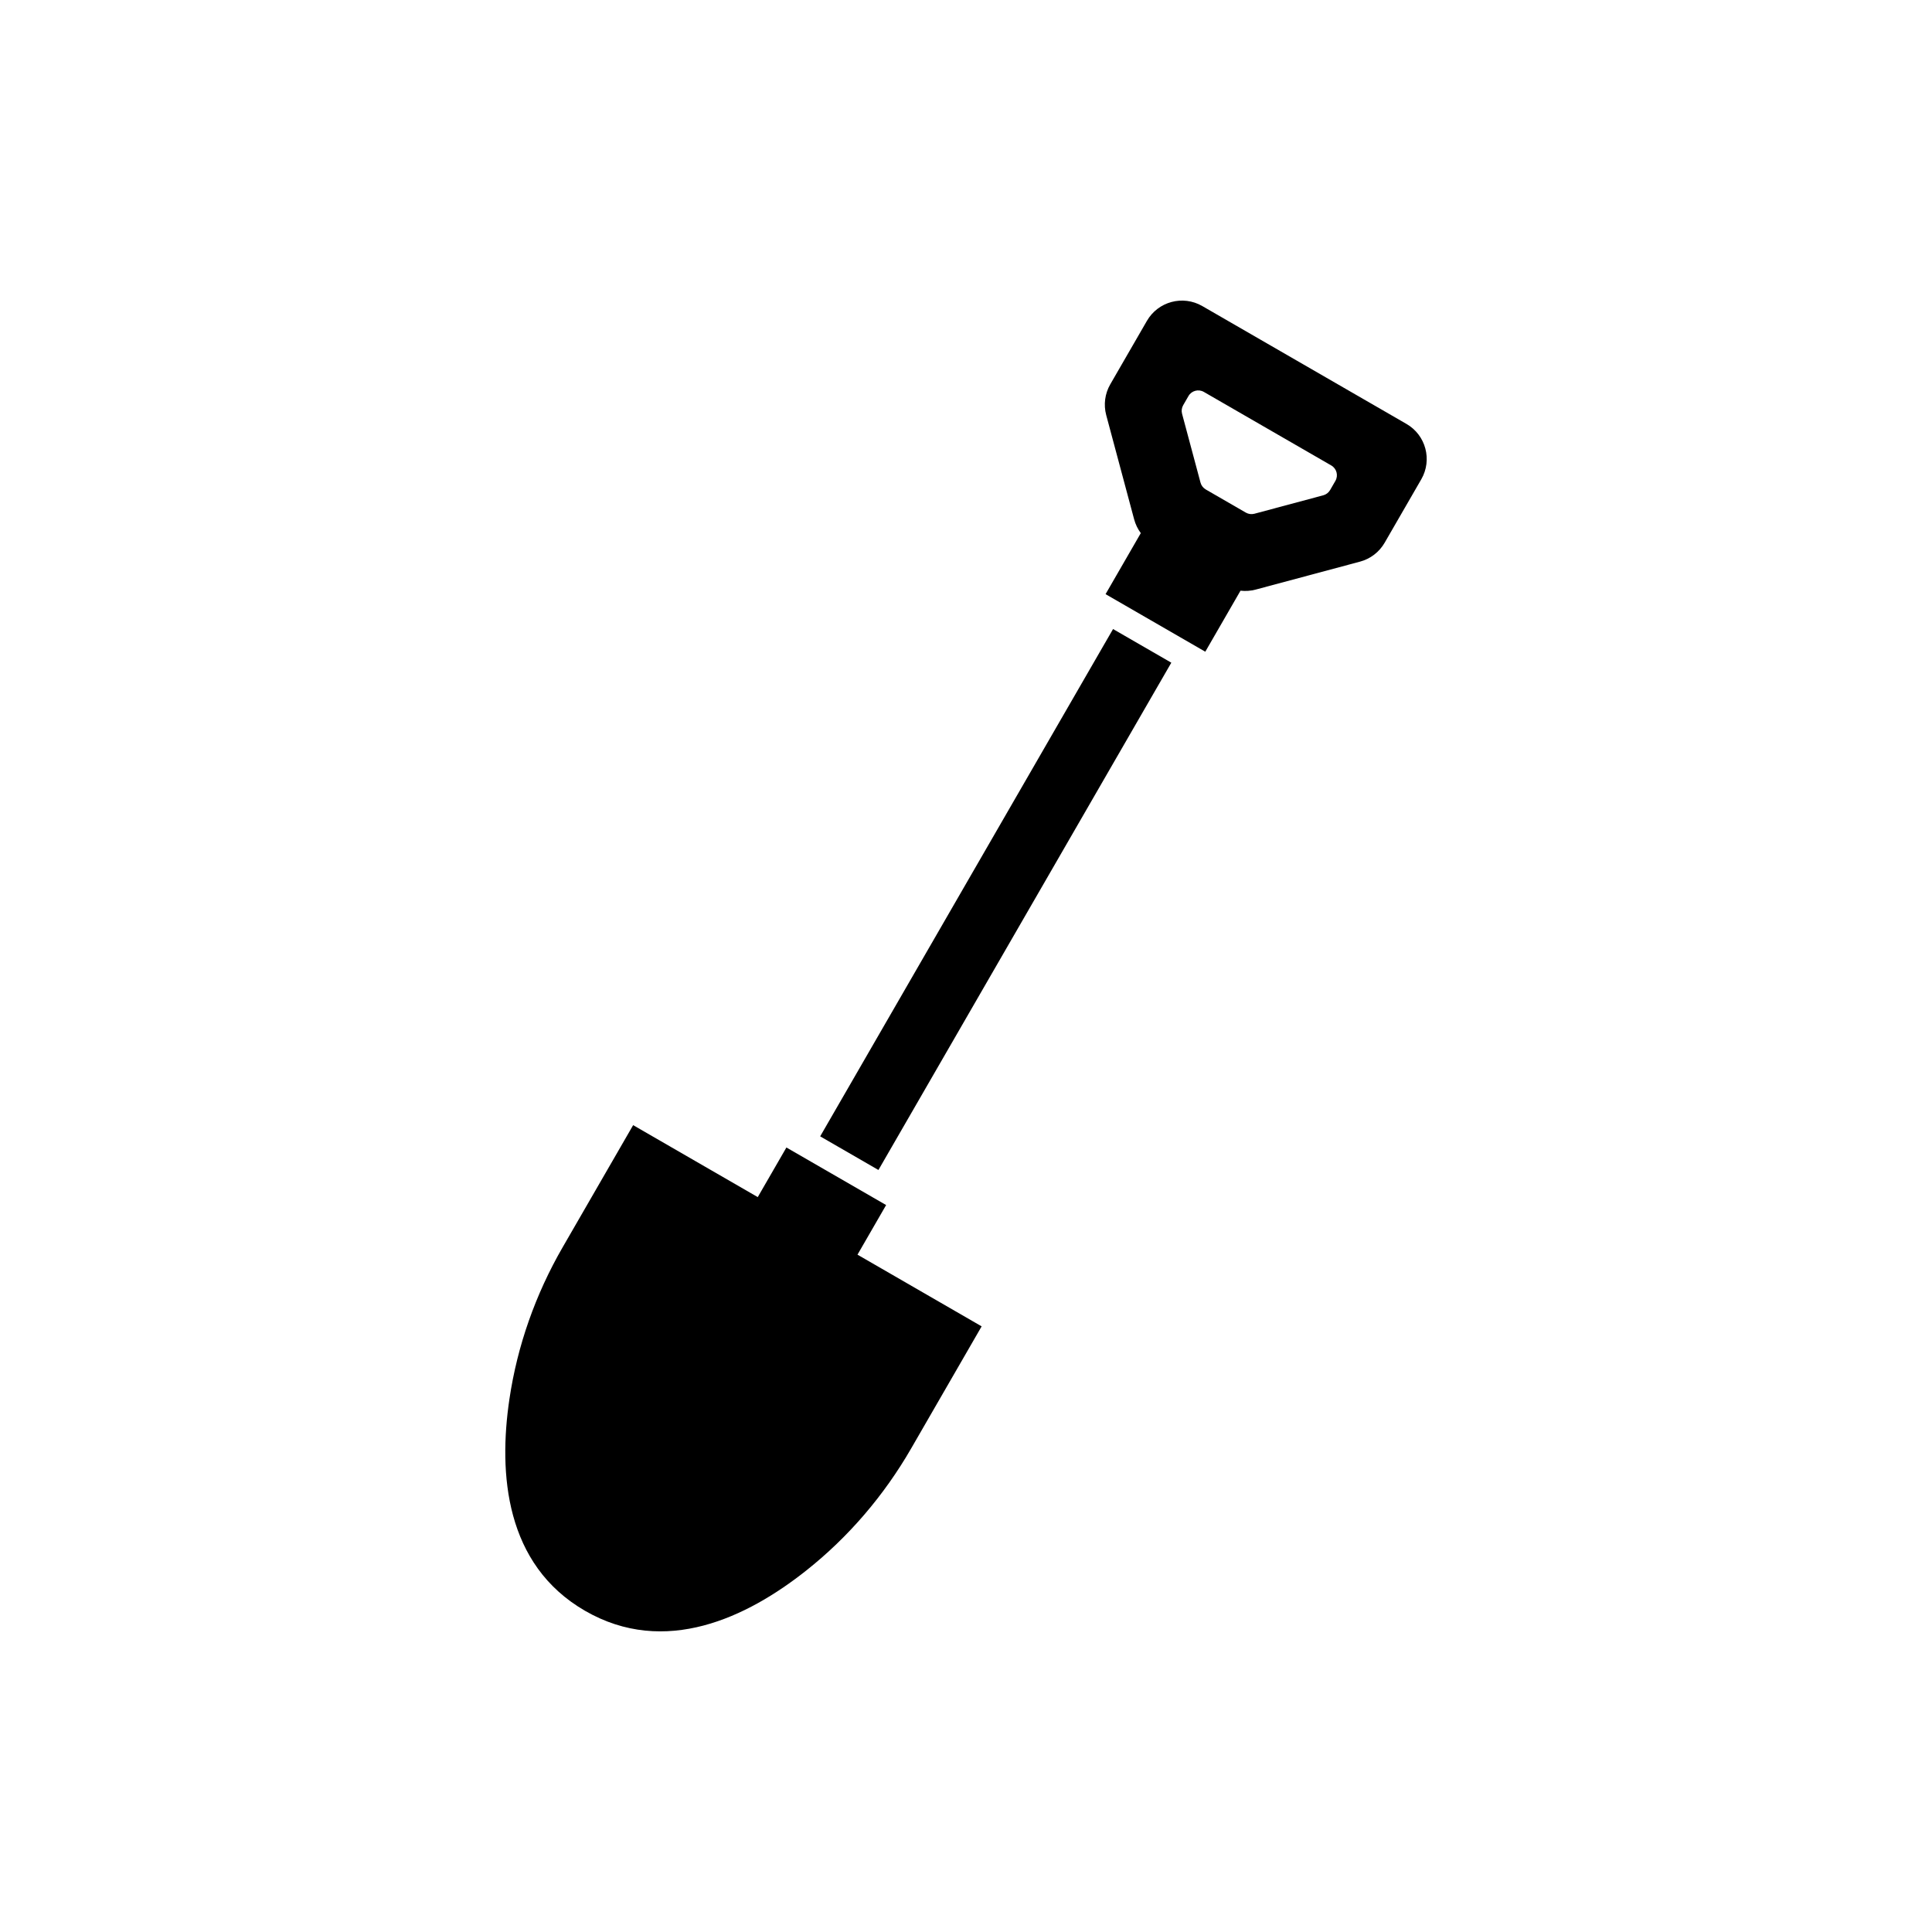 <?xml version="1.0" encoding="UTF-8"?>
<!-- The Best Svg Icon site in the world: iconSvg.co, Visit us! https://iconsvg.co -->
<svg fill="#000000" width="800px" height="800px" version="1.1" viewBox="144 144 512 512" xmlns="http://www.w3.org/2000/svg">
 <path d="m516.72 256.34-54.105-31.234c-5.141-2.969-11.707-1.211-14.676 3.934l-9.707 16.809c-1.426 2.469-1.809 5.402-1.074 8.156l7.406 27.645c0.359 1.324 0.957 2.551 1.758 3.633l-9.336 16.172 26.426 15.254 9.336-16.172c1.336 0.156 2.699 0.059 4.027-0.293l27.645-7.406c2.75-0.734 5.098-2.539 6.523-5.004l9.707-16.809c2.973-5.148 1.211-11.719-3.93-14.684zm-18.824 15.094-1.402 2.43c-0.398 0.684-1.047 1.188-1.809 1.391l-18.254 4.891c-0.766 0.203-1.578 0.098-2.266-0.297l-10.625-6.137c-0.684-0.398-1.188-1.047-1.391-1.809l-4.891-18.254c-0.203-0.766-0.098-1.578 0.297-2.266l1.402-2.43c0.82-1.426 2.648-1.914 4.074-1.094l33.77 19.492c1.434 0.828 1.914 2.656 1.094 4.082zm-136.54 173.71 15.438 8.914 77.617-134.44-15.441-8.914zm17.477 18.207-26.426-15.254-7.594 13.148-33.023-19.07-18.68 32.359c-7.184 12.438-12.027 26.102-14.121 40.316-2.902 19.648-1.152 43.785 20.062 56.035 21.215 12.246 42.996 1.691 58.562-10.641 11.262-8.918 20.672-19.945 27.852-32.387l18.68-32.359-32.902-19z"/>
</svg>